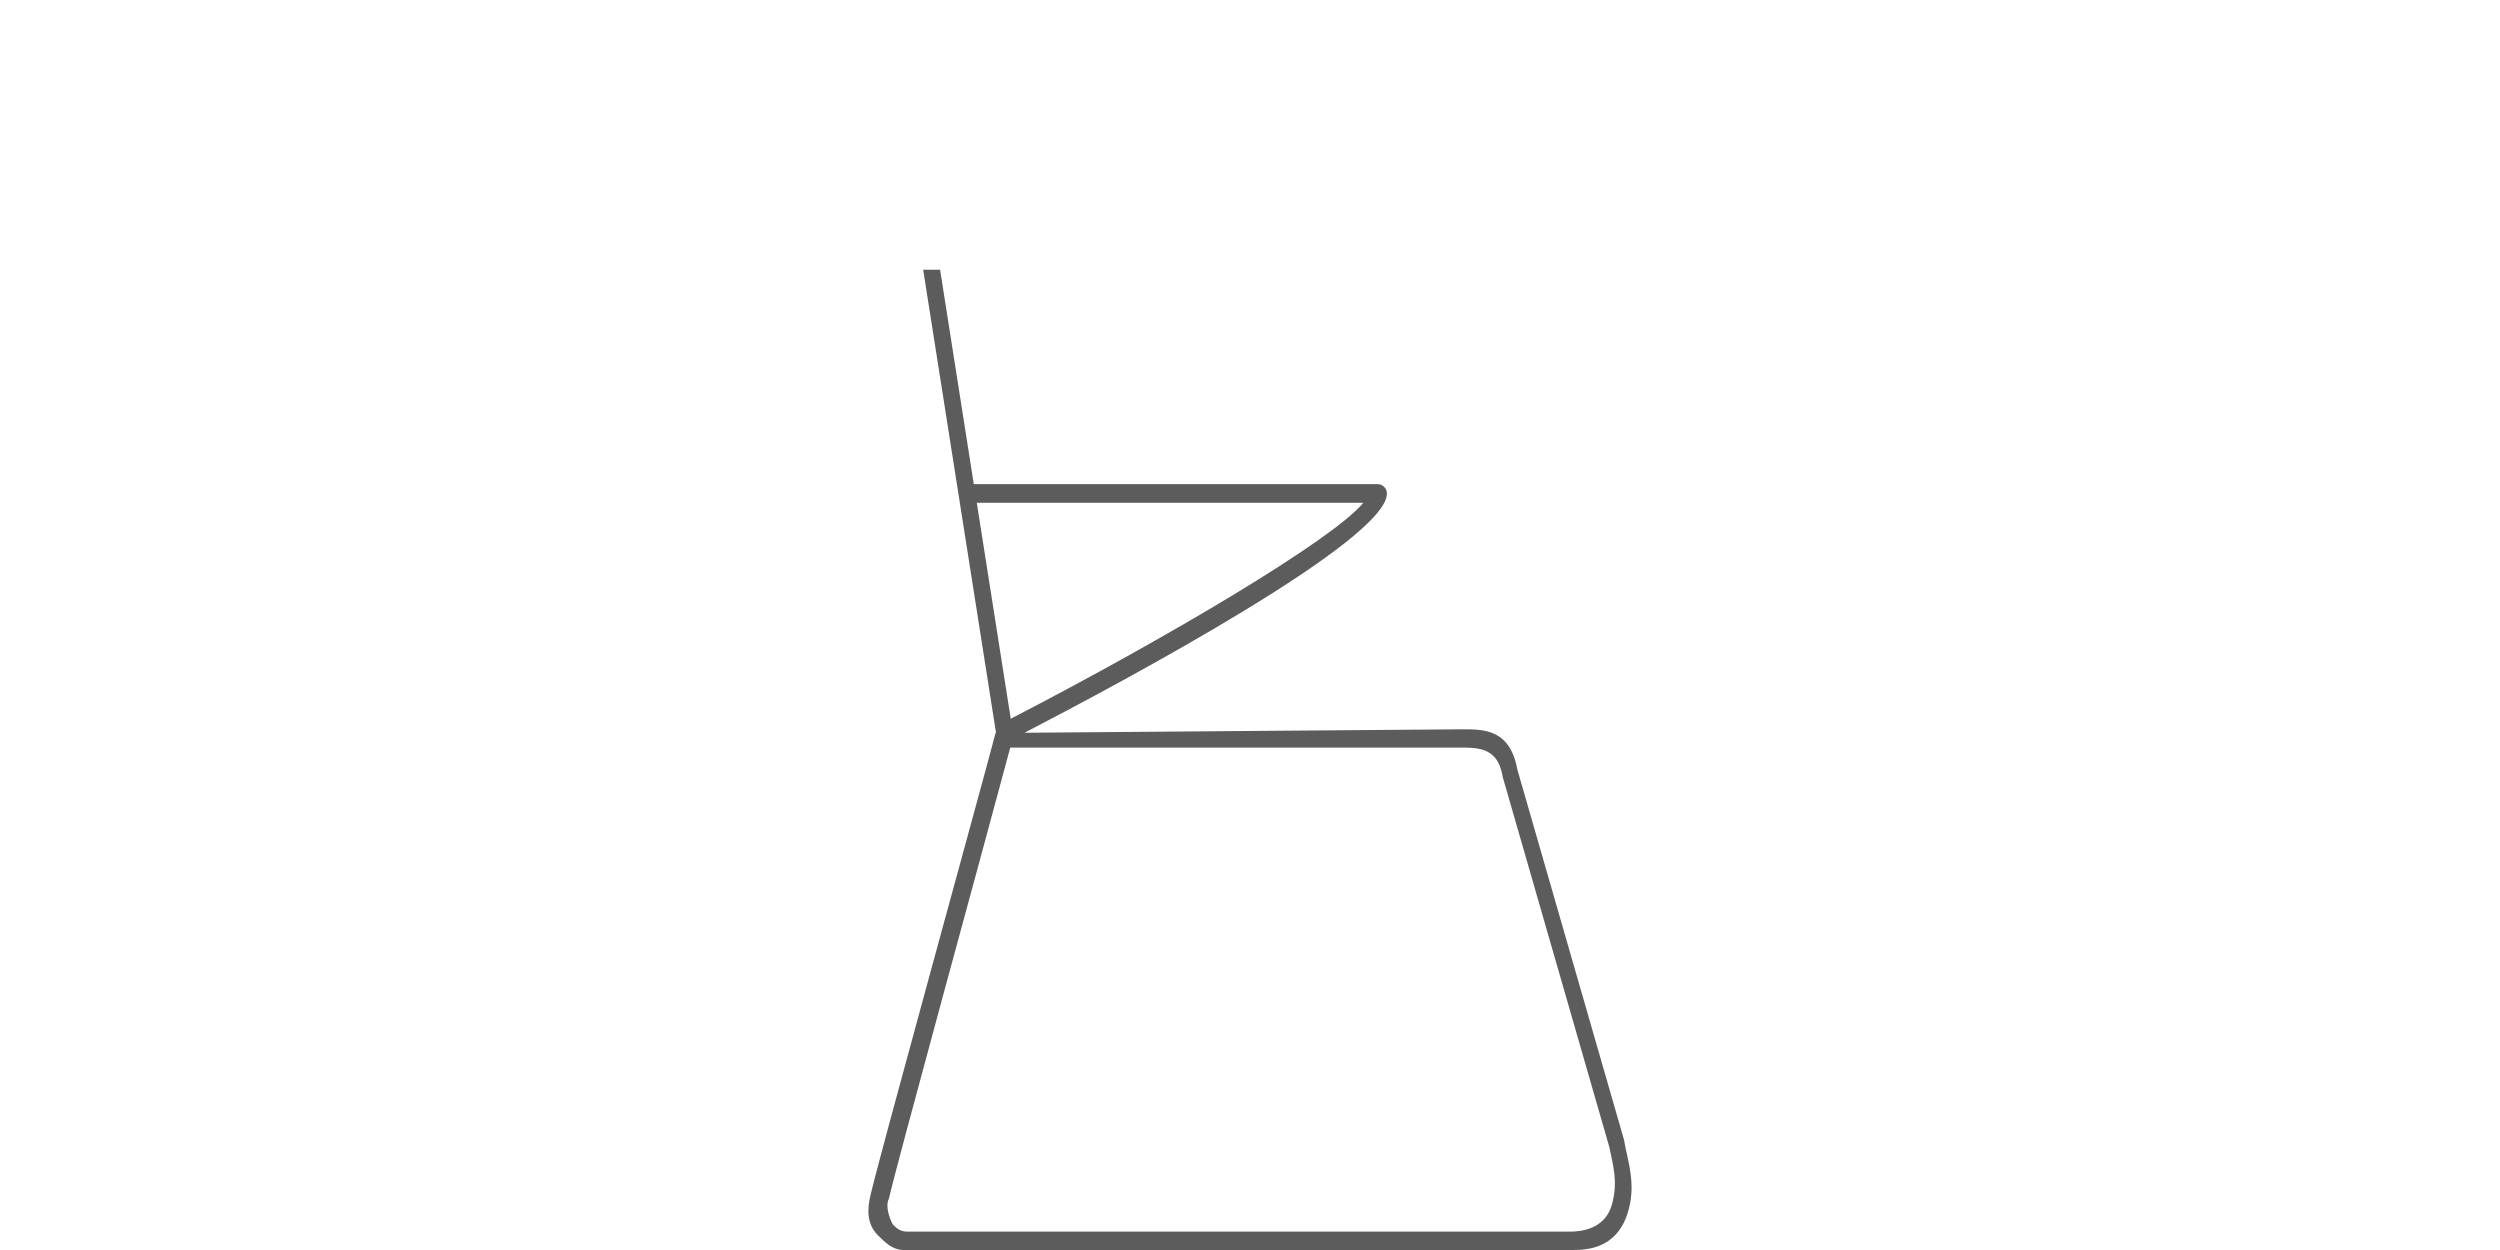 <?xml version="1.0" encoding="utf-8"?>
<!-- Generator: Adobe Illustrator 26.0.2, SVG Export Plug-In . SVG Version: 6.00 Build 0)  -->
<svg version="1.1" id="Ebene_1" xmlns="http://www.w3.org/2000/svg" xmlns:xlink="http://www.w3.org/1999/xlink" x="0px" y="0px"
	 width="60px" height="30px" viewBox="0 0 60 30" style="enable-background:new 0 0 60 30;" xml:space="preserve">
<style type="text/css">
	.st0{fill:#5C5C5C;}
</style>
<path class="st0" d="M23.905,17.591h-0.012c-0.176,0.706-2.823,10.292-2.999,11.086
	c-0.088,0.353-0.088,0.706,0.176,0.97C21.247,29.823,21.424,30,21.688,30h16.053
	c0.353,0,1.023-0.039,1.301-0.823c0.255-0.717,0.022-1.294-0.066-1.823
	l-2.558-8.88c-0.177-0.971-0.794-0.971-1.324-0.971l-10.505,0.083
	c2.412-1.251,8.697-4.617,8.697-5.742c0-0.124-0.101-0.225-0.225-0.225h-9.69
	l-0.809-5.146h-0.406L23.905,17.591z M35.184,17.944
	c0.529,0,0.794,0.177,0.882,0.706l2.558,8.88
	c0.088,0.441,0.213,0.821,0.065,1.369c-0.162,0.603-0.746,0.66-1.011,0.66
	H21.776c-0.176,0-0.265-0.088-0.353-0.177c-0.088-0.176-0.177-0.441-0.088-0.618
	c0.176-0.793,2.215-8.217,2.911-10.821H35.184z M32.719,12.068
	c-0.727,0.883-4.701,3.237-8.461,5.182l-0.815-5.182H32.719z"/>
</svg>
